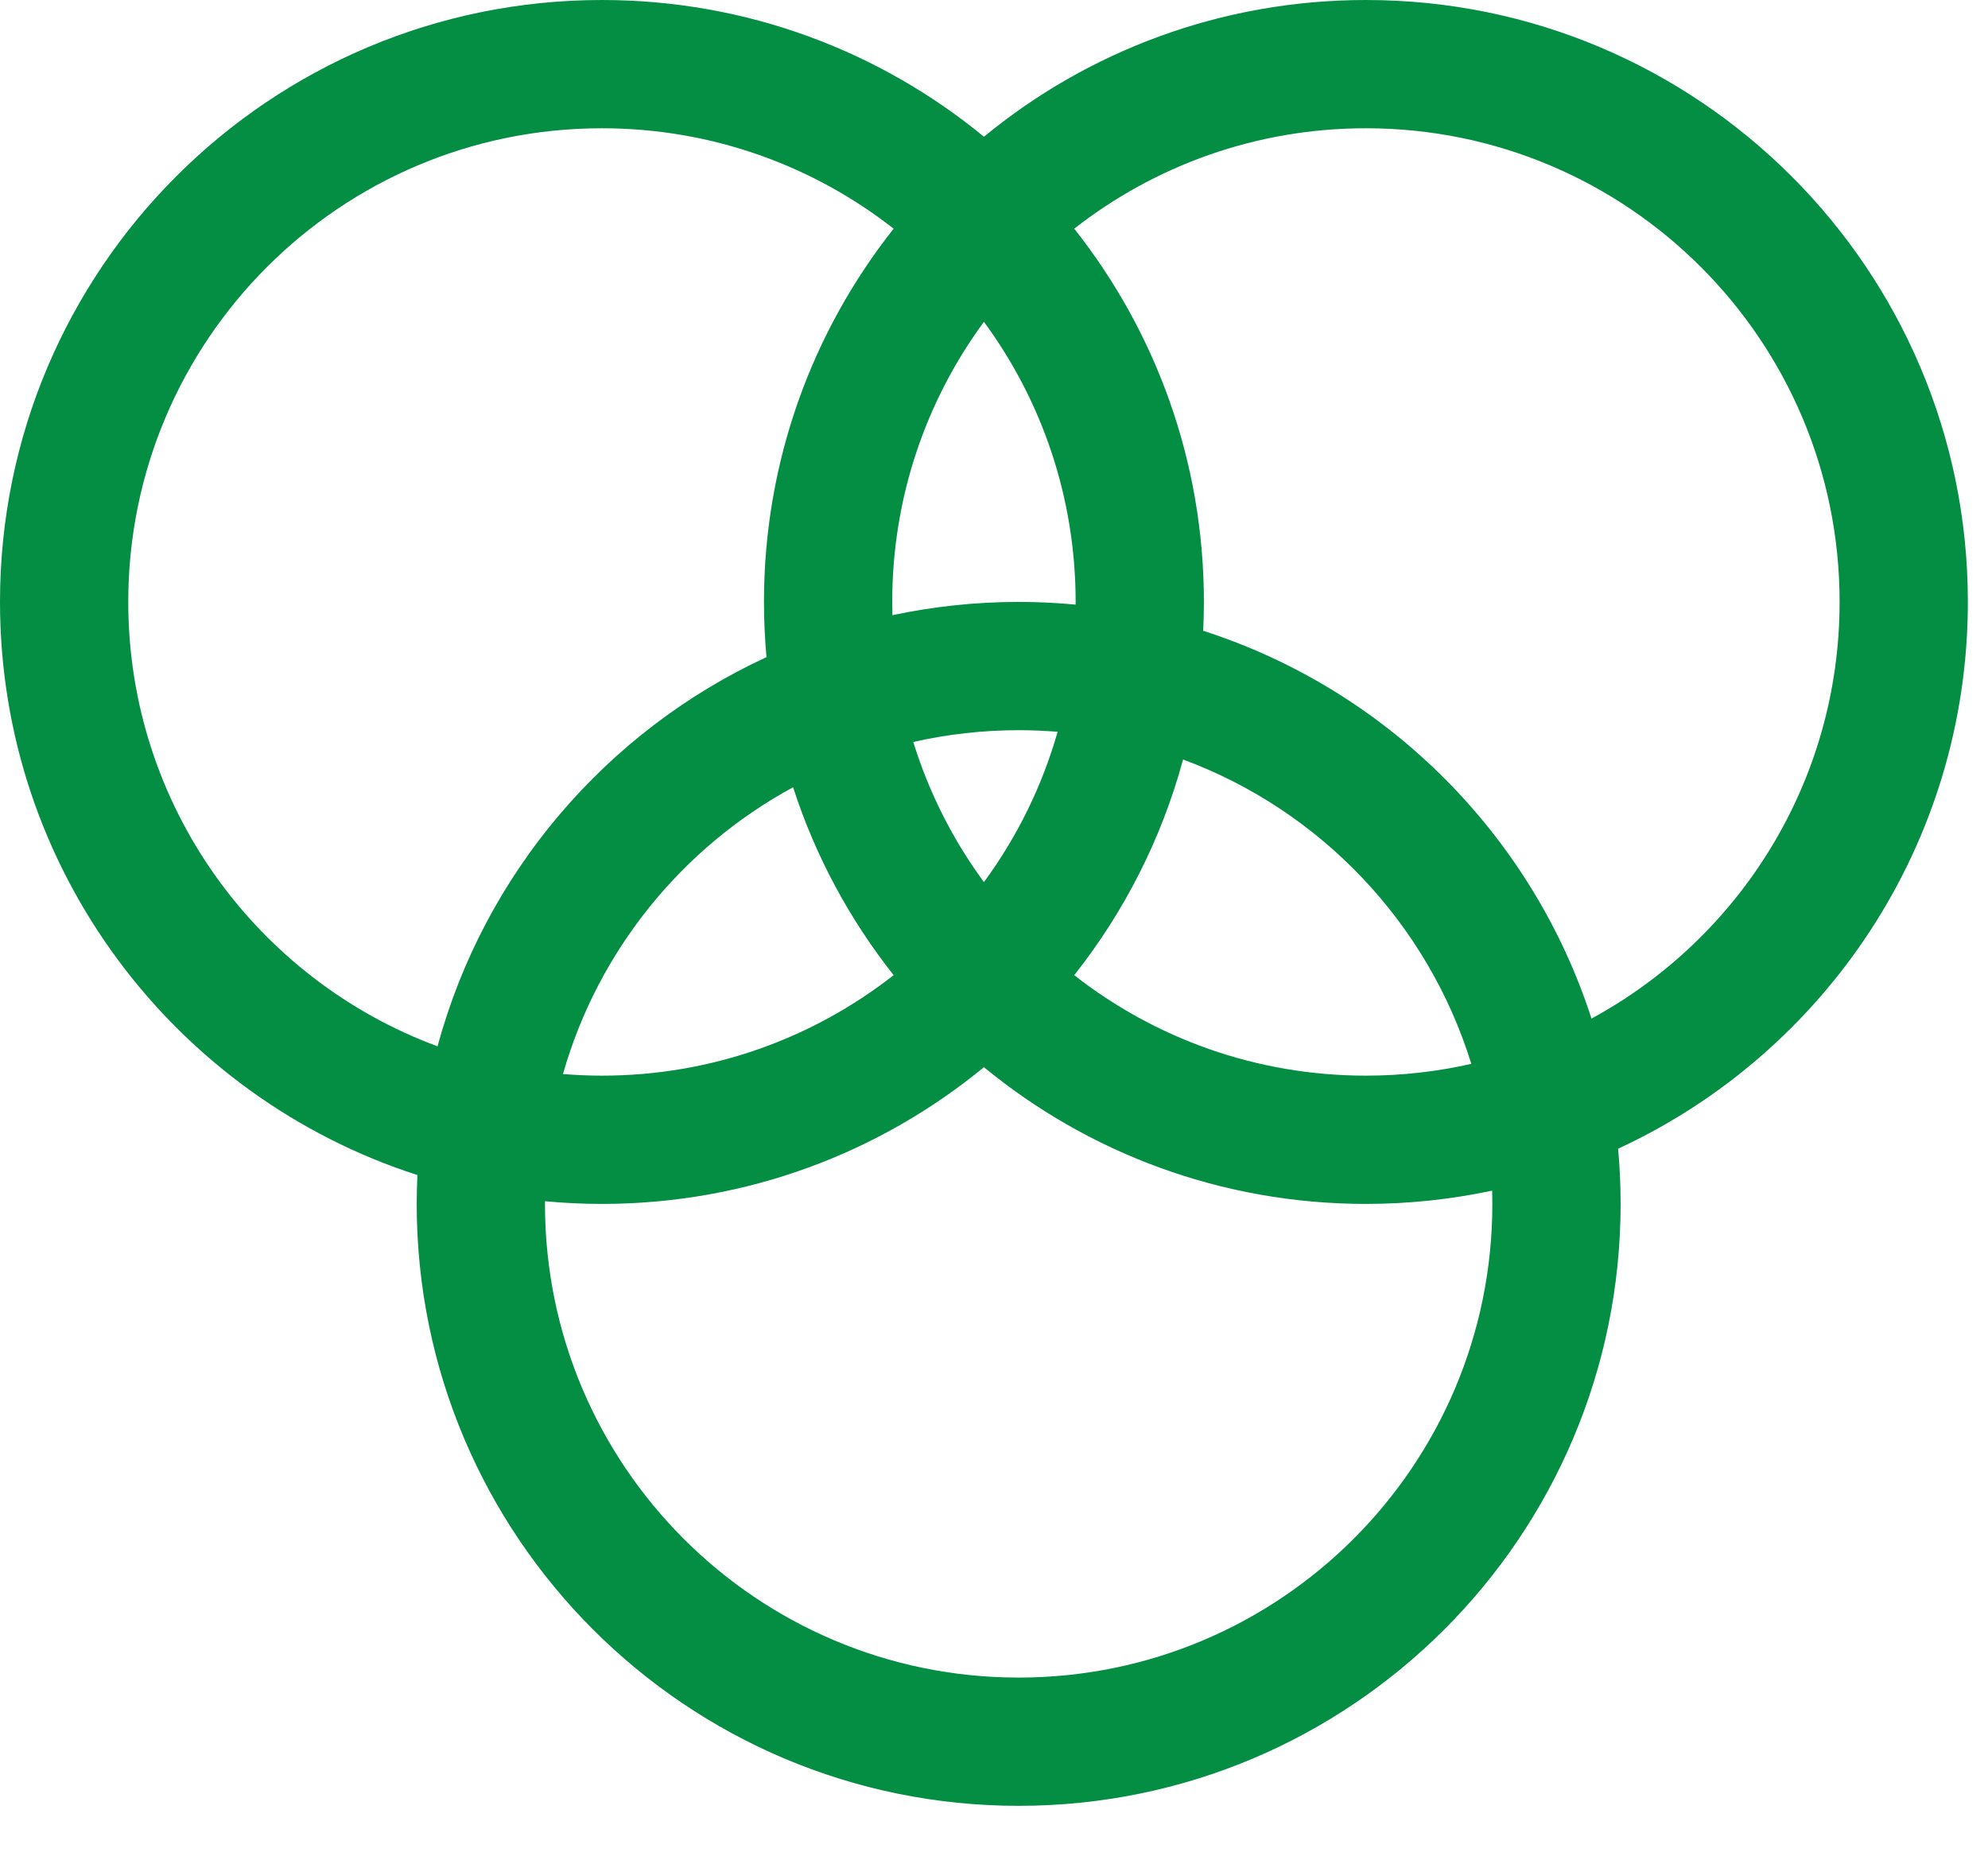<svg width="31" height="29" viewBox="0 0 31 29" fill="none" xmlns="http://www.w3.org/2000/svg">
<path fill-rule="evenodd" clip-rule="evenodd" d="M9.386 16.773C11.102 16.773 12.681 16.188 13.935 15.206C13.25 14.34 12.714 13.351 12.367 12.276C10.639 13.214 9.327 14.82 8.779 16.748C8.979 16.764 9.182 16.773 9.386 16.773ZM6.509 18.323C2.733 17.108 0 13.566 0 9.386C0 4.202 4.202 0 9.386 0C11.648 0 13.723 0.8 15.343 2.132C16.963 0.8 19.038 0 21.3 0C26.483 0 30.686 4.202 30.686 9.386C30.686 13.166 28.452 16.424 25.232 17.912C25.258 18.195 25.271 18.482 25.271 18.773C25.271 23.956 21.068 28.159 15.884 28.159C10.701 28.159 6.498 23.956 6.498 18.773C6.498 18.622 6.502 18.472 6.509 18.323ZM6.823 16.316C4.007 15.274 2 12.564 2 9.386C2 5.307 5.307 2 9.386 2C11.102 2 12.681 2.585 13.935 3.566C12.669 5.166 11.913 7.188 11.913 9.386C11.913 9.677 11.927 9.964 11.952 10.247C9.457 11.4 7.553 13.617 6.823 16.316ZM14.241 11.57C14.487 12.364 14.862 13.1 15.343 13.755C15.856 13.057 16.249 12.265 16.492 11.411C16.291 11.395 16.089 11.386 15.884 11.386C15.32 11.386 14.77 11.45 14.241 11.57ZM16.772 9.428C16.48 9.4 16.184 9.386 15.884 9.386C15.209 9.386 14.551 9.458 13.916 9.593C13.914 9.524 13.913 9.455 13.913 9.386C13.913 7.752 14.444 6.241 15.343 5.018C16.242 6.241 16.773 7.752 16.773 9.386C16.773 9.4 16.773 9.414 16.772 9.428ZM18.448 11.843C18.112 13.085 17.527 14.225 16.751 15.206C18.005 16.188 19.584 16.773 21.3 16.773C21.864 16.773 22.414 16.709 22.943 16.589C22.264 14.394 20.59 12.636 18.448 11.843ZM24.817 15.883C23.892 13.019 21.627 10.757 18.762 9.836C18.769 9.687 18.773 9.537 18.773 9.386C18.773 7.188 18.017 5.166 16.751 3.566C18.005 2.585 19.584 2 21.3 2C25.379 2 28.686 5.307 28.686 9.386C28.686 12.192 27.122 14.632 24.817 15.883ZM23.268 18.566C22.633 18.701 21.975 18.773 21.3 18.773C19.038 18.773 16.963 17.973 15.343 16.641C13.723 17.973 11.648 18.773 9.386 18.773C9.087 18.773 8.791 18.759 8.498 18.731C8.498 18.745 8.498 18.759 8.498 18.773C8.498 22.852 11.805 26.159 15.884 26.159C19.964 26.159 23.271 22.852 23.271 18.773C23.271 18.703 23.27 18.634 23.268 18.566Z" fill="#038E43"/>
</svg>
